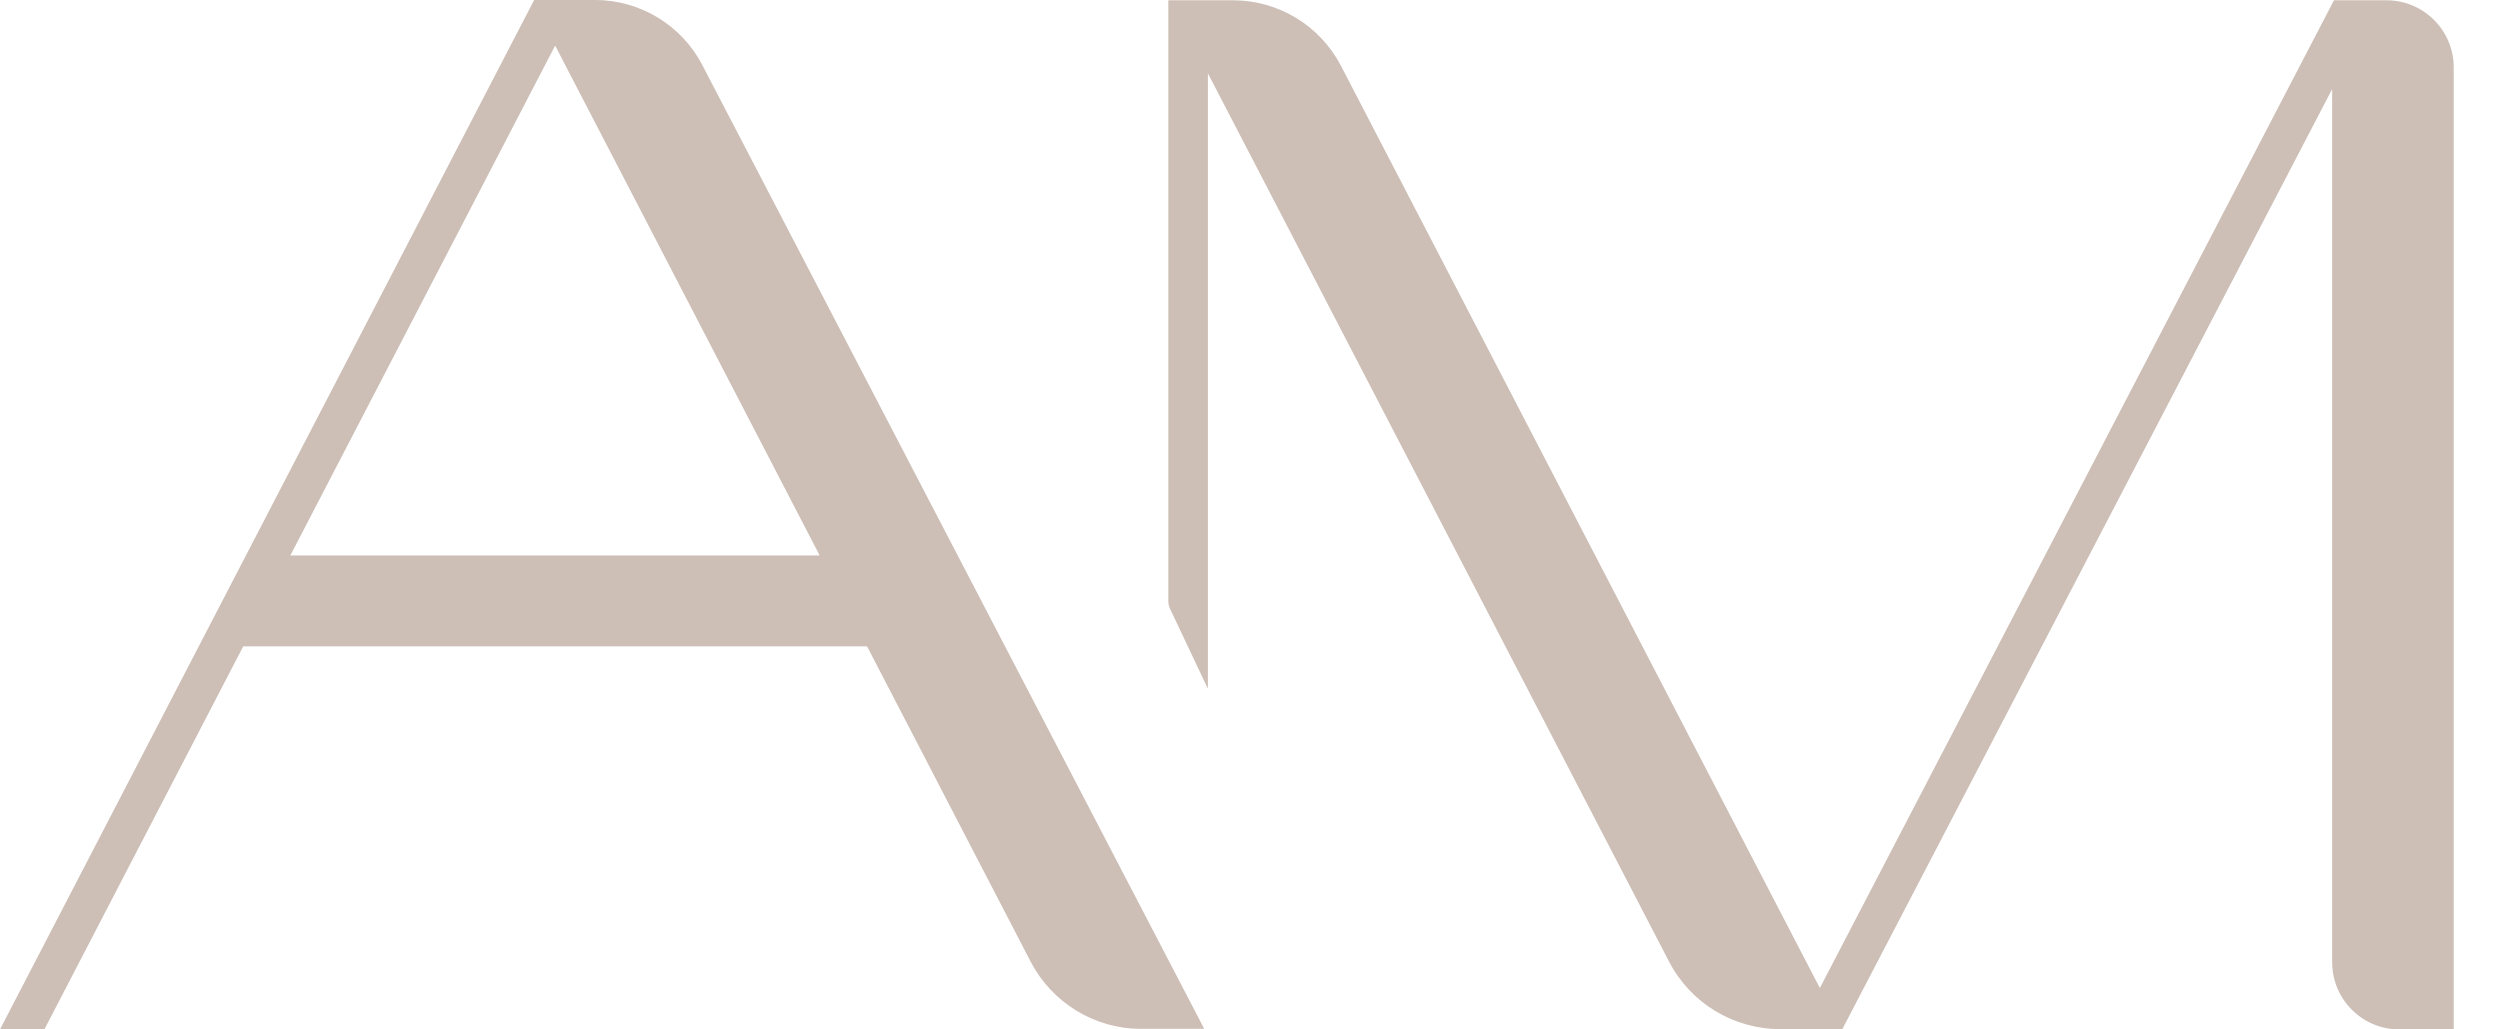 <svg width="51" height="21" viewBox="0 0 51 21" fill="none" xmlns="http://www.w3.org/2000/svg">
<path d="M10.897 0L0 21H0.905L4.962 13.185H17.688L21.025 19.617C21.459 20.454 22.327 20.988 23.27 20.988H24.566L14.327 1.327C13.905 0.515 13.061 0 12.137 0H10.891H10.897ZM5.923 11.331L11.325 0.93L16.721 11.331H5.923Z" fill="#CDBEB6"/>
<path d="M47.613 0.006L37.125 20.156L27.357 1.346C26.929 0.521 26.079 0.006 25.155 0.006H23.834V12.268C23.834 12.317 23.847 12.367 23.865 12.41L24.634 14.035V14.047L24.641 14.035V1.495L34.049 19.617C34.489 20.466 35.364 20.994 36.319 20.994H37.584L47.576 1.817V19.629C47.576 20.386 48.19 21 48.946 21H50.056V1.377C50.056 0.62 49.442 0.006 48.686 0.006H47.607H47.613Z" fill="#CDBEB6"/>
</svg>
